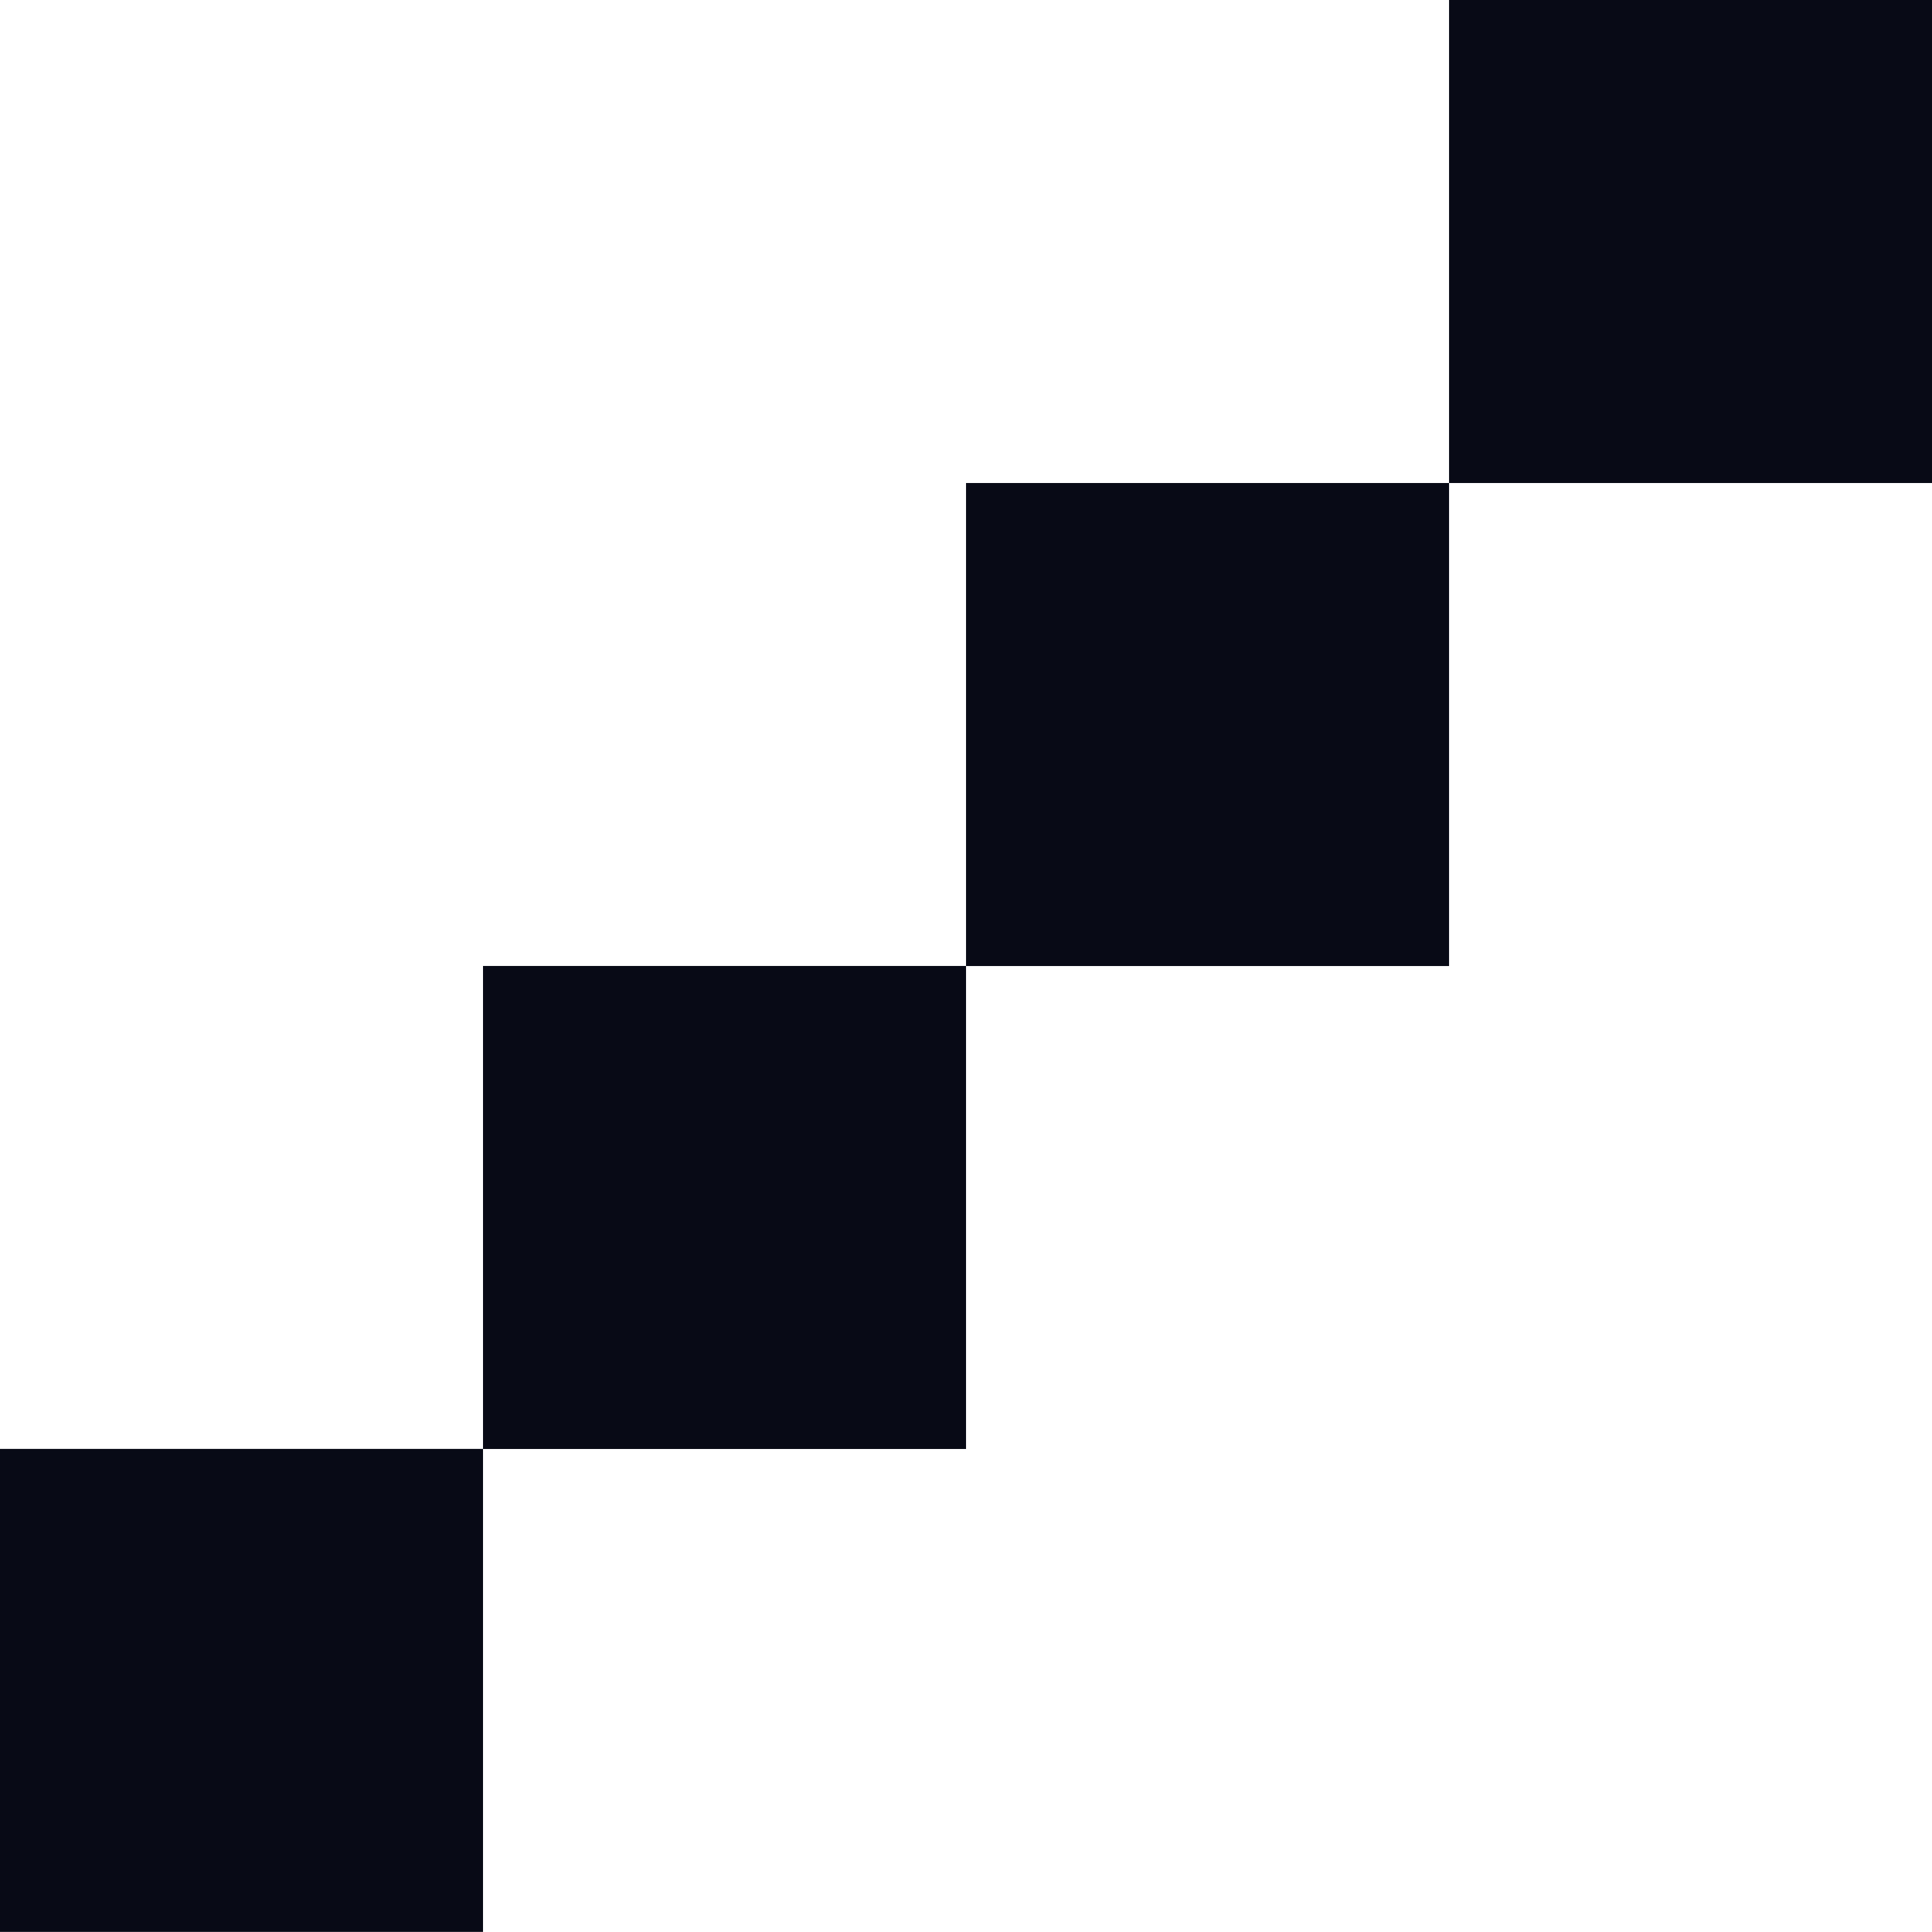 <svg id="Raggruppa_210" data-name="Raggruppa 210" xmlns="http://www.w3.org/2000/svg" width="24.619" height="24.618" viewBox="0 0 24.619 24.618">
  <rect id="Rettangolo_154" data-name="Rettangolo 154" width="6.155" height="6.155" transform="translate(18.465)" fill="#080a16"/>
  <rect id="Rettangolo_155" data-name="Rettangolo 155" width="6.155" height="6.155" transform="translate(12.31 6.155)" fill="#080a16"/>
  <rect id="Rettangolo_156" data-name="Rettangolo 156" width="6.155" height="6.155" transform="translate(6.155 12.309)" fill="#080a16"/>
  <rect id="Rettangolo_157" data-name="Rettangolo 157" width="6.155" height="6.155" transform="translate(0 18.463)" fill="#080a16"/>
</svg>
